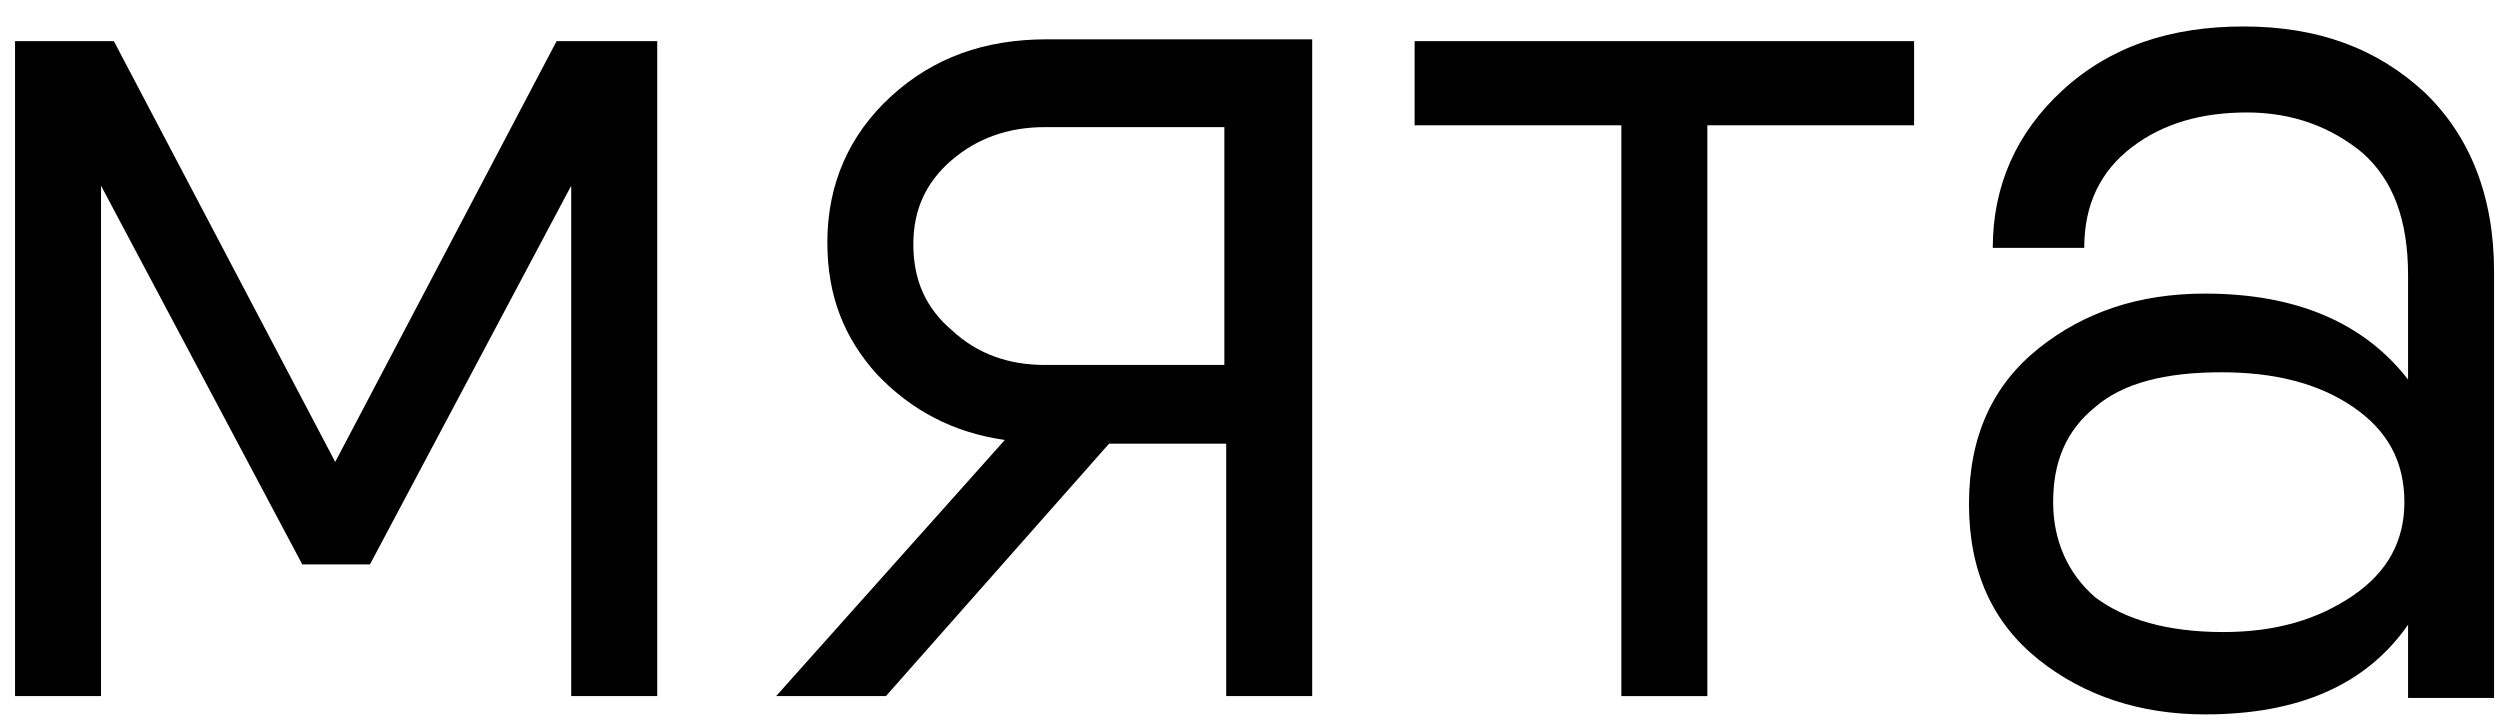 <?xml version="1.0" encoding="UTF-8"?> <svg xmlns="http://www.w3.org/2000/svg" width="66" height="19" viewBox="0 0 66 19" fill="none"> <path d="M17.351 1.086V18.377H15.08V4.902L9.767 14.9H7.98L2.667 4.902V18.377H0.397V1.086H2.667H3.006L8.85 12.195L14.694 1.086H17.351Z" fill="black"></path> <path d="M34.642 1.086V18.377H32.372V11.712H29.28L23.388 18.377H20.49L26.527 11.615C25.175 11.422 24.064 10.842 23.146 9.876C22.277 8.91 21.842 7.8 21.842 6.399C21.842 4.853 22.422 3.549 23.533 2.535C24.644 1.521 25.996 1.038 27.638 1.038H34.642V1.086ZM27.59 9.635H32.323V3.356H27.59C26.624 3.356 25.803 3.646 25.127 4.225C24.451 4.805 24.112 5.529 24.112 6.447C24.112 7.413 24.451 8.138 25.127 8.717C25.803 9.345 26.624 9.635 27.59 9.635Z" fill="black"></path> <path d="M50.532 1.086V3.308H45.074V18.377H42.804V3.308H37.346V1.086H45.074H50.532Z" fill="black"></path> <path d="M59.226 0.699C61.206 0.699 62.752 1.279 64.008 2.438C65.215 3.597 65.843 5.191 65.843 7.171V18.425H63.573V16.493C62.462 18.087 60.675 18.86 58.212 18.86C56.521 18.86 55.024 18.377 53.816 17.411C52.609 16.445 51.981 15.092 51.981 13.305C51.981 11.518 52.609 10.166 53.816 9.2C55.024 8.234 56.473 7.751 58.212 7.751C60.627 7.751 62.414 8.524 63.573 10.021V7.268C63.573 5.819 63.187 4.756 62.365 4.032C61.544 3.356 60.53 2.969 59.323 2.969C58.115 2.969 57.101 3.259 56.28 3.887C55.459 4.515 55.024 5.384 55.024 6.543H52.609C52.609 4.901 53.237 3.501 54.444 2.39C55.7 1.231 57.294 0.699 59.226 0.699ZM58.695 16.686C60.095 16.686 61.206 16.348 62.124 15.72C63.042 15.092 63.476 14.271 63.476 13.257C63.476 12.194 63.042 11.373 62.124 10.745C61.206 10.118 60.047 9.828 58.647 9.828C57.149 9.828 56.038 10.118 55.314 10.745C54.541 11.373 54.203 12.194 54.203 13.257C54.203 14.271 54.589 15.141 55.314 15.769C56.087 16.348 57.197 16.686 58.695 16.686Z" fill="black"></path> </svg> 